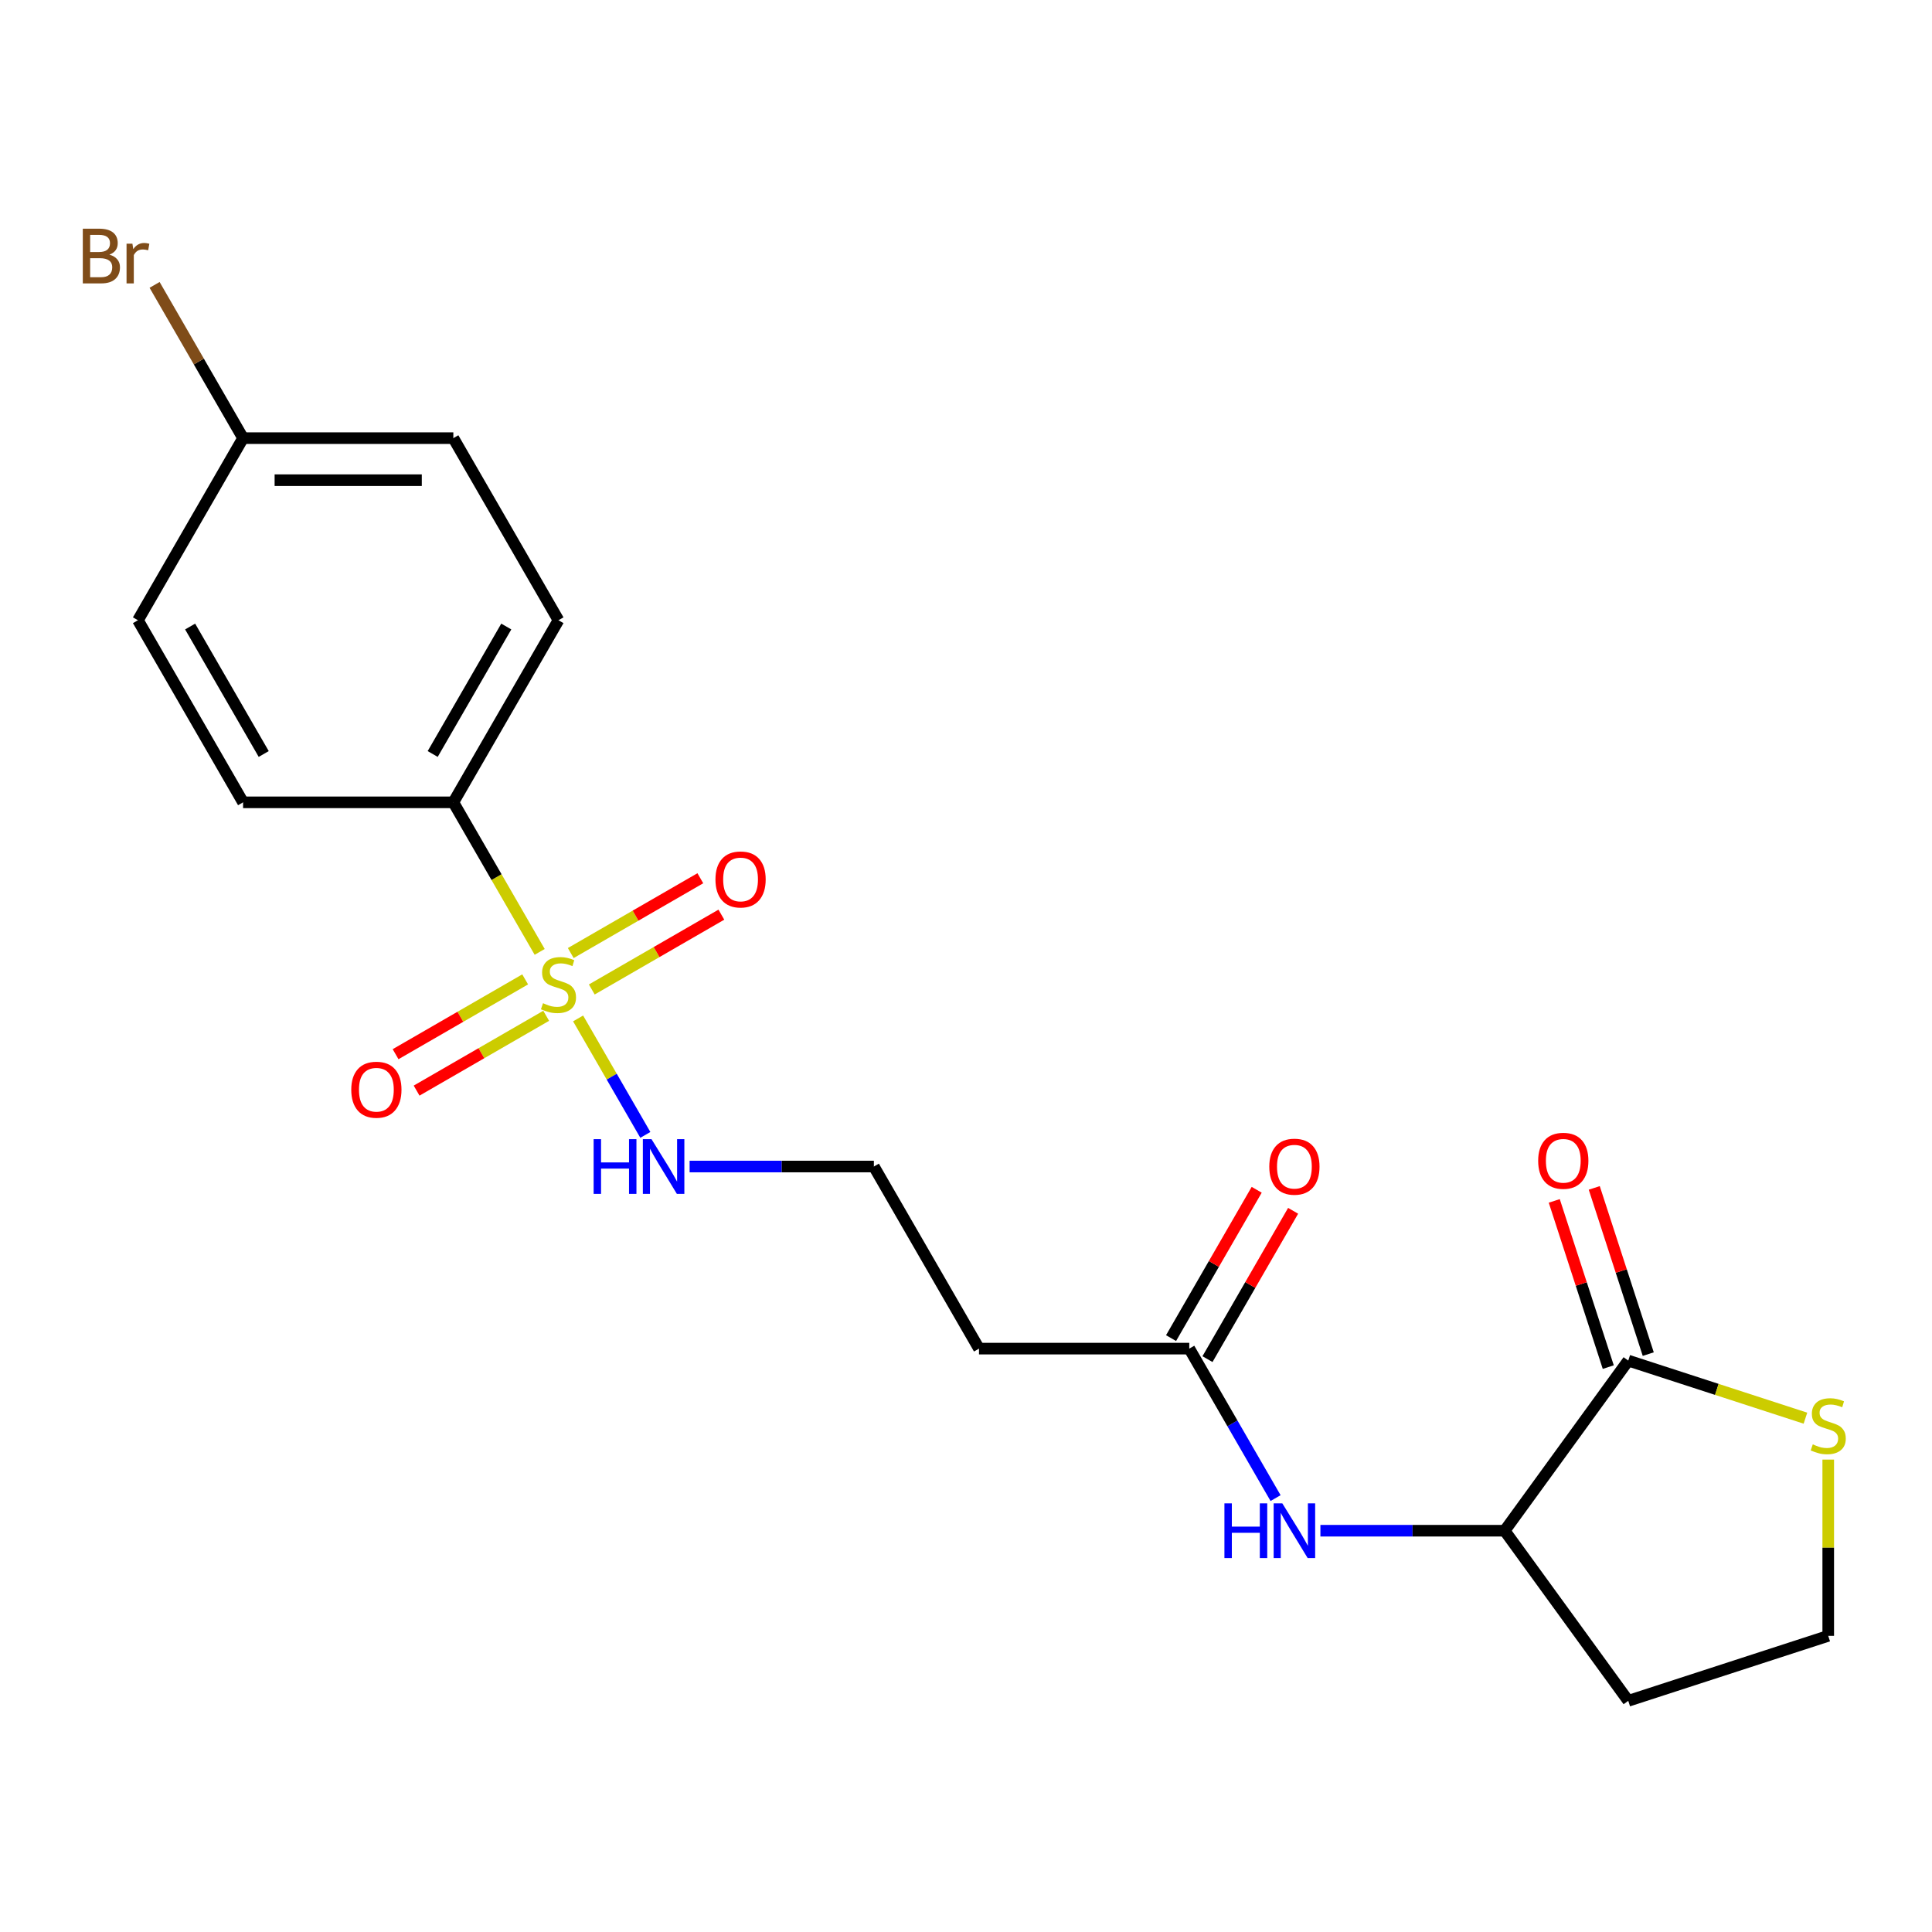 <?xml version='1.0' encoding='iso-8859-1'?>
<svg version='1.1' baseProfile='full'
              xmlns='http://www.w3.org/2000/svg'
                      xmlns:rdkit='http://www.rdkit.org/xml'
                      xmlns:xlink='http://www.w3.org/1999/xlink'
                  xml:space='preserve'
width='1000px' height='1000px' viewBox='0 0 1000 1000'>
<!-- END OF HEADER -->
<rect style='opacity:1.0;fill:#FFFFFF;stroke:none' width='1000' height='1000' x='0' y='0'> </rect>
<path class='bond-1' d='M 279.342,492.697 L 256.995,453.992' style='fill:none;fill-rule:evenodd;stroke:#CCCC00;stroke-width:6px;stroke-linecap:butt;stroke-linejoin:miter;stroke-opacity:1' />
<path class='bond-1' d='M 256.995,453.992 L 234.648,415.286' style='fill:none;fill-rule:evenodd;stroke:#000000;stroke-width:6px;stroke-linecap:butt;stroke-linejoin:miter;stroke-opacity:1' />
<path class='bond-6' d='M 271.823,506.926 L 238.287,526.288' style='fill:none;fill-rule:evenodd;stroke:#CCCC00;stroke-width:6px;stroke-linecap:butt;stroke-linejoin:miter;stroke-opacity:1' />
<path class='bond-6' d='M 238.287,526.288 L 204.751,545.65' style='fill:none;fill-rule:evenodd;stroke:#FF0000;stroke-width:6px;stroke-linecap:butt;stroke-linejoin:miter;stroke-opacity:1' />
<path class='bond-6' d='M 282.706,525.777 L 249.17,545.138' style='fill:none;fill-rule:evenodd;stroke:#CCCC00;stroke-width:6px;stroke-linecap:butt;stroke-linejoin:miter;stroke-opacity:1' />
<path class='bond-6' d='M 249.17,545.138 L 215.635,564.5' style='fill:none;fill-rule:evenodd;stroke:#FF0000;stroke-width:6px;stroke-linecap:butt;stroke-linejoin:miter;stroke-opacity:1' />
<path class='bond-7' d='M 306.308,512.15 L 339.843,492.788' style='fill:none;fill-rule:evenodd;stroke:#CCCC00;stroke-width:6px;stroke-linecap:butt;stroke-linejoin:miter;stroke-opacity:1' />
<path class='bond-7' d='M 339.843,492.788 L 373.379,473.427' style='fill:none;fill-rule:evenodd;stroke:#FF0000;stroke-width:6px;stroke-linecap:butt;stroke-linejoin:miter;stroke-opacity:1' />
<path class='bond-7' d='M 295.424,493.3 L 328.96,473.938' style='fill:none;fill-rule:evenodd;stroke:#CCCC00;stroke-width:6px;stroke-linecap:butt;stroke-linejoin:miter;stroke-opacity:1' />
<path class='bond-7' d='M 328.96,473.938 L 362.495,454.576' style='fill:none;fill-rule:evenodd;stroke:#FF0000;stroke-width:6px;stroke-linecap:butt;stroke-linejoin:miter;stroke-opacity:1' />
<path class='bond-8' d='M 299.227,527.139 L 316.628,557.278' style='fill:none;fill-rule:evenodd;stroke:#CCCC00;stroke-width:6px;stroke-linecap:butt;stroke-linejoin:miter;stroke-opacity:1' />
<path class='bond-8' d='M 316.628,557.278 L 334.029,587.418' style='fill:none;fill-rule:evenodd;stroke:#0000FF;stroke-width:6px;stroke-linecap:butt;stroke-linejoin:miter;stroke-opacity:1' />
<path class='bond-0' d='M 842.785,704.247 L 778.814,792.295' style='fill:none;fill-rule:evenodd;stroke:#000000;stroke-width:6px;stroke-linecap:butt;stroke-linejoin:miter;stroke-opacity:1' />
<path class='bond-5' d='M 842.785,704.247 L 888.638,719.146' style='fill:none;fill-rule:evenodd;stroke:#000000;stroke-width:6px;stroke-linecap:butt;stroke-linejoin:miter;stroke-opacity:1' />
<path class='bond-5' d='M 888.638,719.146 L 934.491,734.044' style='fill:none;fill-rule:evenodd;stroke:#CCCC00;stroke-width:6px;stroke-linecap:butt;stroke-linejoin:miter;stroke-opacity:1' />
<path class='bond-10' d='M 853.135,700.884 L 839.16,657.871' style='fill:none;fill-rule:evenodd;stroke:#000000;stroke-width:6px;stroke-linecap:butt;stroke-linejoin:miter;stroke-opacity:1' />
<path class='bond-10' d='M 839.16,657.871 L 825.184,614.858' style='fill:none;fill-rule:evenodd;stroke:#FF0000;stroke-width:6px;stroke-linecap:butt;stroke-linejoin:miter;stroke-opacity:1' />
<path class='bond-10' d='M 832.434,707.61 L 818.458,664.598' style='fill:none;fill-rule:evenodd;stroke:#000000;stroke-width:6px;stroke-linecap:butt;stroke-linejoin:miter;stroke-opacity:1' />
<path class='bond-10' d='M 818.458,664.598 L 804.483,621.585' style='fill:none;fill-rule:evenodd;stroke:#FF0000;stroke-width:6px;stroke-linecap:butt;stroke-linejoin:miter;stroke-opacity:1' />
<path class='bond-12' d='M 234.648,415.286 L 289.065,321.034' style='fill:none;fill-rule:evenodd;stroke:#000000;stroke-width:6px;stroke-linecap:butt;stroke-linejoin:miter;stroke-opacity:1' />
<path class='bond-12' d='M 223.96,390.265 L 262.052,324.288' style='fill:none;fill-rule:evenodd;stroke:#000000;stroke-width:6px;stroke-linecap:butt;stroke-linejoin:miter;stroke-opacity:1' />
<path class='bond-13' d='M 234.648,415.286 L 125.815,415.286' style='fill:none;fill-rule:evenodd;stroke:#000000;stroke-width:6px;stroke-linecap:butt;stroke-linejoin:miter;stroke-opacity:1' />
<path class='bond-2' d='M 660.235,775.414 L 637.9,736.729' style='fill:none;fill-rule:evenodd;stroke:#0000FF;stroke-width:6px;stroke-linecap:butt;stroke-linejoin:miter;stroke-opacity:1' />
<path class='bond-2' d='M 637.9,736.729 L 615.565,698.043' style='fill:none;fill-rule:evenodd;stroke:#000000;stroke-width:6px;stroke-linecap:butt;stroke-linejoin:miter;stroke-opacity:1' />
<path class='bond-3' d='M 683.442,792.295 L 731.128,792.295' style='fill:none;fill-rule:evenodd;stroke:#0000FF;stroke-width:6px;stroke-linecap:butt;stroke-linejoin:miter;stroke-opacity:1' />
<path class='bond-3' d='M 731.128,792.295 L 778.814,792.295' style='fill:none;fill-rule:evenodd;stroke:#000000;stroke-width:6px;stroke-linecap:butt;stroke-linejoin:miter;stroke-opacity:1' />
<path class='bond-14' d='M 778.814,792.295 L 842.785,880.343' style='fill:none;fill-rule:evenodd;stroke:#000000;stroke-width:6px;stroke-linecap:butt;stroke-linejoin:miter;stroke-opacity:1' />
<path class='bond-4' d='M 615.565,698.043 L 506.731,698.043' style='fill:none;fill-rule:evenodd;stroke:#000000;stroke-width:6px;stroke-linecap:butt;stroke-linejoin:miter;stroke-opacity:1' />
<path class='bond-11' d='M 624.99,703.484 L 647.152,665.099' style='fill:none;fill-rule:evenodd;stroke:#000000;stroke-width:6px;stroke-linecap:butt;stroke-linejoin:miter;stroke-opacity:1' />
<path class='bond-11' d='M 647.152,665.099 L 669.314,626.713' style='fill:none;fill-rule:evenodd;stroke:#FF0000;stroke-width:6px;stroke-linecap:butt;stroke-linejoin:miter;stroke-opacity:1' />
<path class='bond-11' d='M 606.139,692.601 L 628.301,654.215' style='fill:none;fill-rule:evenodd;stroke:#000000;stroke-width:6px;stroke-linecap:butt;stroke-linejoin:miter;stroke-opacity:1' />
<path class='bond-11' d='M 628.301,654.215 L 650.463,615.83' style='fill:none;fill-rule:evenodd;stroke:#FF0000;stroke-width:6px;stroke-linecap:butt;stroke-linejoin:miter;stroke-opacity:1' />
<path class='bond-22' d='M 946.291,755.479 L 946.291,801.096' style='fill:none;fill-rule:evenodd;stroke:#CCCC00;stroke-width:6px;stroke-linecap:butt;stroke-linejoin:miter;stroke-opacity:1' />
<path class='bond-22' d='M 946.291,801.096 L 946.291,846.712' style='fill:none;fill-rule:evenodd;stroke:#000000;stroke-width:6px;stroke-linecap:butt;stroke-linejoin:miter;stroke-opacity:1' />
<path class='bond-15' d='M 356.942,603.791 L 404.629,603.791' style='fill:none;fill-rule:evenodd;stroke:#0000FF;stroke-width:6px;stroke-linecap:butt;stroke-linejoin:miter;stroke-opacity:1' />
<path class='bond-15' d='M 404.629,603.791 L 452.315,603.791' style='fill:none;fill-rule:evenodd;stroke:#000000;stroke-width:6px;stroke-linecap:butt;stroke-linejoin:miter;stroke-opacity:1' />
<path class='bond-9' d='M 506.731,698.043 L 452.315,603.791' style='fill:none;fill-rule:evenodd;stroke:#000000;stroke-width:6px;stroke-linecap:butt;stroke-linejoin:miter;stroke-opacity:1' />
<path class='bond-18' d='M 289.065,321.034 L 234.648,226.781' style='fill:none;fill-rule:evenodd;stroke:#000000;stroke-width:6px;stroke-linecap:butt;stroke-linejoin:miter;stroke-opacity:1' />
<path class='bond-19' d='M 125.815,415.286 L 71.399,321.034' style='fill:none;fill-rule:evenodd;stroke:#000000;stroke-width:6px;stroke-linecap:butt;stroke-linejoin:miter;stroke-opacity:1' />
<path class='bond-19' d='M 136.503,390.265 L 98.412,324.288' style='fill:none;fill-rule:evenodd;stroke:#000000;stroke-width:6px;stroke-linecap:butt;stroke-linejoin:miter;stroke-opacity:1' />
<path class='bond-16' d='M 842.785,880.343 L 946.291,846.712' style='fill:none;fill-rule:evenodd;stroke:#000000;stroke-width:6px;stroke-linecap:butt;stroke-linejoin:miter;stroke-opacity:1' />
<path class='bond-17' d='M 125.815,226.781 L 71.399,321.034' style='fill:none;fill-rule:evenodd;stroke:#000000;stroke-width:6px;stroke-linecap:butt;stroke-linejoin:miter;stroke-opacity:1' />
<path class='bond-20' d='M 125.815,226.781 L 102.917,187.121' style='fill:none;fill-rule:evenodd;stroke:#000000;stroke-width:6px;stroke-linecap:butt;stroke-linejoin:miter;stroke-opacity:1' />
<path class='bond-20' d='M 102.917,187.121 L 80.019,147.461' style='fill:none;fill-rule:evenodd;stroke:#7F4C19;stroke-width:6px;stroke-linecap:butt;stroke-linejoin:miter;stroke-opacity:1' />
<path class='bond-21' d='M 125.815,226.781 L 234.648,226.781' style='fill:none;fill-rule:evenodd;stroke:#000000;stroke-width:6px;stroke-linecap:butt;stroke-linejoin:miter;stroke-opacity:1' />
<path class='bond-21' d='M 142.14,248.548 L 218.323,248.548' style='fill:none;fill-rule:evenodd;stroke:#000000;stroke-width:6px;stroke-linecap:butt;stroke-linejoin:miter;stroke-opacity:1' />
<path  class='atom-0' d='M 281.065 519.258
Q 281.385 519.378, 282.705 519.938
Q 284.025 520.498, 285.465 520.858
Q 286.945 521.178, 288.385 521.178
Q 291.065 521.178, 292.625 519.898
Q 294.185 518.578, 294.185 516.298
Q 294.185 514.738, 293.385 513.778
Q 292.625 512.818, 291.425 512.298
Q 290.225 511.778, 288.225 511.178
Q 285.705 510.418, 284.185 509.698
Q 282.705 508.978, 281.625 507.458
Q 280.585 505.938, 280.585 503.378
Q 280.585 499.818, 282.985 497.618
Q 285.425 495.418, 290.225 495.418
Q 293.505 495.418, 297.225 496.978
L 296.305 500.058
Q 292.905 498.658, 290.345 498.658
Q 287.585 498.658, 286.065 499.818
Q 284.545 500.938, 284.585 502.898
Q 284.585 504.418, 285.345 505.338
Q 286.145 506.258, 287.265 506.778
Q 288.425 507.298, 290.345 507.898
Q 292.905 508.698, 294.425 509.498
Q 295.945 510.298, 297.025 511.938
Q 298.145 513.538, 298.145 516.298
Q 298.145 520.218, 295.505 522.338
Q 292.905 524.418, 288.545 524.418
Q 286.025 524.418, 284.105 523.858
Q 282.225 523.338, 279.985 522.418
L 281.065 519.258
' fill='#CCCC00'/>
<path  class='atom-3' d='M 633.761 778.135
L 637.601 778.135
L 637.601 790.175
L 652.081 790.175
L 652.081 778.135
L 655.921 778.135
L 655.921 806.455
L 652.081 806.455
L 652.081 793.375
L 637.601 793.375
L 637.601 806.455
L 633.761 806.455
L 633.761 778.135
' fill='#0000FF'/>
<path  class='atom-3' d='M 663.721 778.135
L 673.001 793.135
Q 673.921 794.615, 675.401 797.295
Q 676.881 799.975, 676.961 800.135
L 676.961 778.135
L 680.721 778.135
L 680.721 806.455
L 676.841 806.455
L 666.881 790.055
Q 665.721 788.135, 664.481 785.935
Q 663.281 783.735, 662.921 783.055
L 662.921 806.455
L 659.241 806.455
L 659.241 778.135
L 663.721 778.135
' fill='#0000FF'/>
<path  class='atom-6' d='M 938.291 747.599
Q 938.611 747.719, 939.931 748.279
Q 941.251 748.839, 942.691 749.199
Q 944.171 749.519, 945.611 749.519
Q 948.291 749.519, 949.851 748.239
Q 951.411 746.919, 951.411 744.639
Q 951.411 743.079, 950.611 742.119
Q 949.851 741.159, 948.651 740.639
Q 947.451 740.119, 945.451 739.519
Q 942.931 738.759, 941.411 738.039
Q 939.931 737.319, 938.851 735.799
Q 937.811 734.279, 937.811 731.719
Q 937.811 728.159, 940.211 725.959
Q 942.651 723.759, 947.451 723.759
Q 950.731 723.759, 954.451 725.319
L 953.531 728.399
Q 950.131 726.999, 947.571 726.999
Q 944.811 726.999, 943.291 728.159
Q 941.771 729.279, 941.811 731.239
Q 941.811 732.759, 942.571 733.679
Q 943.371 734.599, 944.491 735.119
Q 945.651 735.639, 947.571 736.239
Q 950.131 737.039, 951.651 737.839
Q 953.171 738.639, 954.251 740.279
Q 955.371 741.879, 955.371 744.639
Q 955.371 748.559, 952.731 750.679
Q 950.131 752.759, 945.771 752.759
Q 943.251 752.759, 941.331 752.199
Q 939.451 751.679, 937.211 750.759
L 938.291 747.599
' fill='#CCCC00'/>
<path  class='atom-7' d='M 181.813 564.035
Q 181.813 557.235, 185.173 553.435
Q 188.533 549.635, 194.813 549.635
Q 201.093 549.635, 204.453 553.435
Q 207.813 557.235, 207.813 564.035
Q 207.813 570.915, 204.413 574.835
Q 201.013 578.715, 194.813 578.715
Q 188.573 578.715, 185.173 574.835
Q 181.813 570.955, 181.813 564.035
M 194.813 575.515
Q 199.133 575.515, 201.453 572.635
Q 203.813 569.715, 203.813 564.035
Q 203.813 558.475, 201.453 555.675
Q 199.133 552.835, 194.813 552.835
Q 190.493 552.835, 188.133 555.635
Q 185.813 558.435, 185.813 564.035
Q 185.813 569.755, 188.133 572.635
Q 190.493 575.515, 194.813 575.515
' fill='#FF0000'/>
<path  class='atom-8' d='M 370.317 455.202
Q 370.317 448.402, 373.677 444.602
Q 377.037 440.802, 383.317 440.802
Q 389.597 440.802, 392.957 444.602
Q 396.317 448.402, 396.317 455.202
Q 396.317 462.082, 392.917 466.002
Q 389.517 469.882, 383.317 469.882
Q 377.077 469.882, 373.677 466.002
Q 370.317 462.122, 370.317 455.202
M 383.317 466.682
Q 387.637 466.682, 389.957 463.802
Q 392.317 460.882, 392.317 455.202
Q 392.317 449.642, 389.957 446.842
Q 387.637 444.002, 383.317 444.002
Q 378.997 444.002, 376.637 446.802
Q 374.317 449.602, 374.317 455.202
Q 374.317 460.922, 376.637 463.802
Q 378.997 466.682, 383.317 466.682
' fill='#FF0000'/>
<path  class='atom-9' d='M 307.262 589.631
L 311.102 589.631
L 311.102 601.671
L 325.582 601.671
L 325.582 589.631
L 329.422 589.631
L 329.422 617.951
L 325.582 617.951
L 325.582 604.871
L 311.102 604.871
L 311.102 617.951
L 307.262 617.951
L 307.262 589.631
' fill='#0000FF'/>
<path  class='atom-9' d='M 337.222 589.631
L 346.502 604.631
Q 347.422 606.111, 348.902 608.791
Q 350.382 611.471, 350.462 611.631
L 350.462 589.631
L 354.222 589.631
L 354.222 617.951
L 350.342 617.951
L 340.382 601.551
Q 339.222 599.631, 337.982 597.431
Q 336.782 595.231, 336.422 594.551
L 336.422 617.951
L 332.742 617.951
L 332.742 589.631
L 337.222 589.631
' fill='#0000FF'/>
<path  class='atom-11' d='M 796.154 600.821
Q 796.154 594.021, 799.514 590.221
Q 802.874 586.421, 809.154 586.421
Q 815.434 586.421, 818.794 590.221
Q 822.154 594.021, 822.154 600.821
Q 822.154 607.701, 818.754 611.621
Q 815.354 615.501, 809.154 615.501
Q 802.914 615.501, 799.514 611.621
Q 796.154 607.741, 796.154 600.821
M 809.154 612.301
Q 813.474 612.301, 815.794 609.421
Q 818.154 606.501, 818.154 600.821
Q 818.154 595.261, 815.794 592.461
Q 813.474 589.621, 809.154 589.621
Q 804.834 589.621, 802.474 592.421
Q 800.154 595.221, 800.154 600.821
Q 800.154 606.541, 802.474 609.421
Q 804.834 612.301, 809.154 612.301
' fill='#FF0000'/>
<path  class='atom-12' d='M 656.981 603.871
Q 656.981 597.071, 660.341 593.271
Q 663.701 589.471, 669.981 589.471
Q 676.261 589.471, 679.621 593.271
Q 682.981 597.071, 682.981 603.871
Q 682.981 610.751, 679.581 614.671
Q 676.181 618.551, 669.981 618.551
Q 663.741 618.551, 660.341 614.671
Q 656.981 610.791, 656.981 603.871
M 669.981 615.351
Q 674.301 615.351, 676.621 612.471
Q 678.981 609.551, 678.981 603.871
Q 678.981 598.311, 676.621 595.511
Q 674.301 592.671, 669.981 592.671
Q 665.661 592.671, 663.301 595.471
Q 660.981 598.271, 660.981 603.871
Q 660.981 609.591, 663.301 612.471
Q 665.661 615.351, 669.981 615.351
' fill='#FF0000'/>
<path  class='atom-21' d='M 56.619 131.809
Q 59.339 132.569, 60.699 134.249
Q 62.099 135.889, 62.099 138.329
Q 62.099 142.249, 59.579 144.489
Q 57.099 146.689, 52.379 146.689
L 42.859 146.689
L 42.859 118.369
L 51.219 118.369
Q 56.059 118.369, 58.499 120.329
Q 60.939 122.289, 60.939 125.889
Q 60.939 130.169, 56.619 131.809
M 46.659 121.569
L 46.659 130.449
L 51.219 130.449
Q 54.019 130.449, 55.459 129.329
Q 56.939 128.169, 56.939 125.889
Q 56.939 121.569, 51.219 121.569
L 46.659 121.569
M 52.379 143.489
Q 55.139 143.489, 56.619 142.169
Q 58.099 140.849, 58.099 138.329
Q 58.099 136.009, 56.459 134.849
Q 54.859 133.649, 51.779 133.649
L 46.659 133.649
L 46.659 143.489
L 52.379 143.489
' fill='#7F4C19'/>
<path  class='atom-21' d='M 68.539 126.129
L 68.979 128.969
Q 71.139 125.769, 74.659 125.769
Q 75.779 125.769, 77.299 126.169
L 76.699 129.529
Q 74.979 129.129, 74.019 129.129
Q 72.339 129.129, 71.219 129.809
Q 70.139 130.449, 69.259 132.009
L 69.259 146.689
L 65.499 146.689
L 65.499 126.129
L 68.539 126.129
' fill='#7F4C19'/>
</svg>
